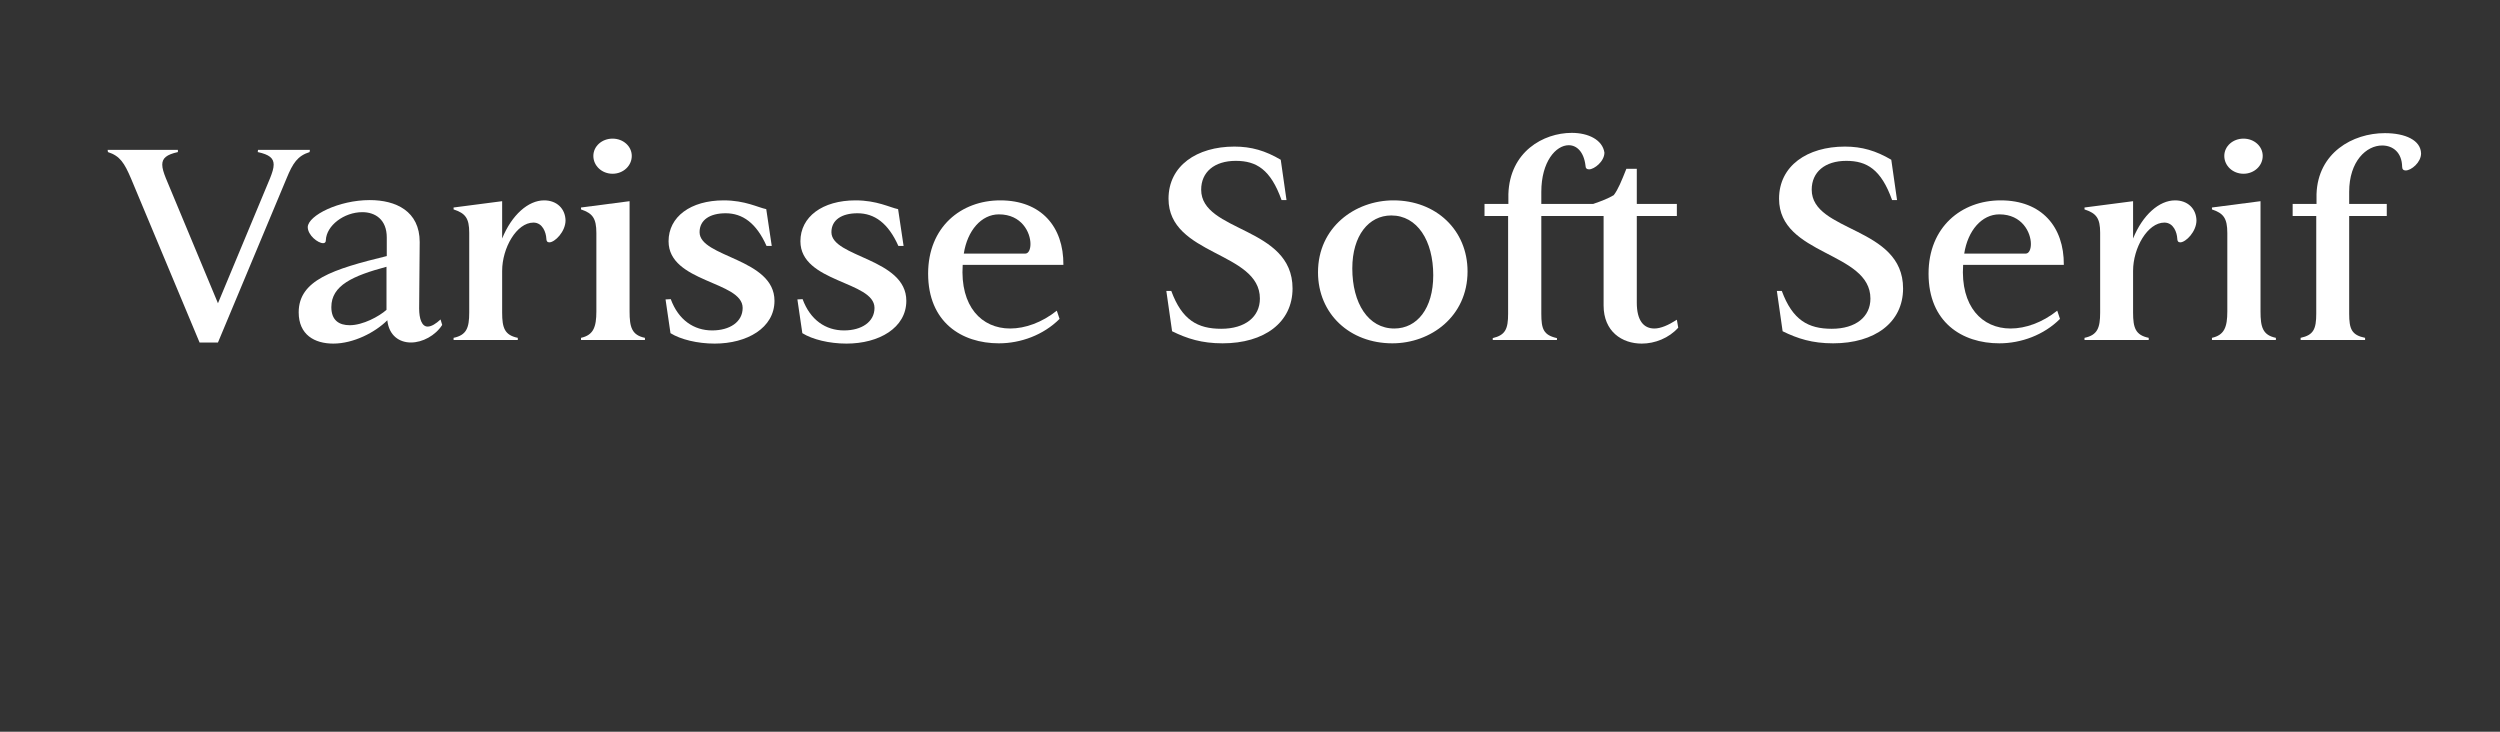 <?xml version="1.0" encoding="UTF-8" standalone="no"?>
<!DOCTYPE svg PUBLIC "-//W3C//DTD SVG 1.1//EN" "http://www.w3.org/Graphics/SVG/1.1/DTD/svg11.dtd">
<svg width="100%" height="100%" viewBox="0 0 164 48" version="1.1" xmlns="http://www.w3.org/2000/svg" xmlns:xlink="http://www.w3.org/1999/xlink" xml:space="preserve" xmlns:serif="http://www.serif.com/" style="fill-rule:evenodd;clip-rule:evenodd;stroke-linejoin:round;stroke-miterlimit:2;">
    <rect x="0" y="0" width="164" height="48" fill="#333333" stroke="none"/>
    <g transform="matrix(1,0,0,1,0,5.412)">
        <g transform="matrix(18,0,0,18,6.774,16.894)">
            <path d="M0.753,-0.693L0.564,-0.693L0.563,-0.685C0.605,-0.676 0.621,-0.663 0.621,-0.639C0.621,-0.626 0.616,-0.61 0.608,-0.59L0.418,-0.134L0.228,-0.59C0.22,-0.61 0.215,-0.626 0.215,-0.639C0.215,-0.663 0.231,-0.676 0.272,-0.685L0.272,-0.693L0.016,-0.693L0.017,-0.685C0.061,-0.671 0.077,-0.645 0.101,-0.589L0.351,0.009L0.418,0.009L0.668,-0.589C0.691,-0.645 0.708,-0.671 0.752,-0.685L0.753,-0.693Z" style="fill:white;fill-rule:nonzero;"/>
        </g>
        <g transform="matrix(18,0,0,18,18.982,16.894)">
            <path d="M0.355,-0.374L0.355,-0.306C0.158,-0.258 0.034,-0.218 0.034,-0.101C0.034,-0.019 0.092,0.013 0.16,0.013C0.234,0.013 0.313,-0.028 0.357,-0.072C0.363,-0.016 0.401,0.009 0.443,0.009C0.485,0.009 0.532,-0.016 0.557,-0.055L0.551,-0.075C0.535,-0.06 0.518,-0.049 0.504,-0.049C0.483,-0.049 0.473,-0.077 0.473,-0.115C0.473,-0.184 0.475,-0.289 0.475,-0.357C0.475,-0.47 0.388,-0.51 0.293,-0.51C0.18,-0.51 0.069,-0.454 0.067,-0.412C0.067,-0.382 0.104,-0.353 0.123,-0.353C0.129,-0.353 0.133,-0.356 0.133,-0.364C0.135,-0.417 0.199,-0.466 0.266,-0.466C0.313,-0.466 0.355,-0.439 0.355,-0.374ZM0.354,-0.206C0.354,-0.158 0.354,-0.136 0.354,-0.11C0.327,-0.086 0.268,-0.054 0.22,-0.054C0.182,-0.054 0.153,-0.071 0.153,-0.12C0.153,-0.199 0.231,-0.234 0.354,-0.267L0.354,-0.206Z" style="fill:white;fill-rule:nonzero;"/>
        </g>
        <g transform="matrix(18,0,0,18,29.107,16.894)">
            <path d="M0.036,-0L0.27,-0L0.27,-0.008C0.222,-0.018 0.213,-0.044 0.213,-0.1L0.213,-0.252C0.213,-0.336 0.266,-0.428 0.327,-0.428C0.361,-0.428 0.373,-0.391 0.374,-0.37C0.374,-0.36 0.378,-0.356 0.385,-0.356C0.405,-0.356 0.444,-0.395 0.444,-0.436C0.443,-0.479 0.412,-0.509 0.366,-0.509C0.308,-0.509 0.248,-0.456 0.213,-0.37L0.213,-0.506L0.036,-0.483L0.036,-0.476C0.079,-0.462 0.093,-0.444 0.093,-0.391L0.093,-0.1C0.093,-0.044 0.083,-0.018 0.036,-0.008L0.036,-0Z" style="fill:white;fill-rule:nonzero;"/>
        </g>
        <g transform="matrix(18,0,0,18,37.43,16.894)">
            <path d="M0.083,-0.671C0.083,-0.635 0.114,-0.606 0.153,-0.606C0.192,-0.606 0.223,-0.635 0.223,-0.671C0.223,-0.706 0.192,-0.734 0.153,-0.734C0.114,-0.734 0.083,-0.706 0.083,-0.671ZM0.038,-0L0.271,-0L0.271,-0.008C0.223,-0.018 0.215,-0.047 0.215,-0.104L0.215,-0.506L0.038,-0.483L0.038,-0.476C0.08,-0.462 0.094,-0.444 0.094,-0.39L0.094,-0.104C0.094,-0.047 0.083,-0.018 0.038,-0.008L0.038,-0Z" style="fill:white;fill-rule:nonzero;"/>
        </g>
        <g transform="matrix(18,0,0,18,42.976,16.894)">
            <path d="M0.056,-0.025C0.093,-0.002 0.154,0.013 0.217,0.013C0.335,0.013 0.435,-0.044 0.435,-0.143C0.435,-0.298 0.162,-0.301 0.162,-0.393C0.162,-0.438 0.2,-0.462 0.257,-0.462C0.319,-0.462 0.369,-0.426 0.406,-0.343L0.425,-0.343L0.405,-0.477C0.375,-0.483 0.328,-0.509 0.25,-0.509C0.129,-0.509 0.049,-0.449 0.049,-0.36C0.049,-0.209 0.319,-0.215 0.319,-0.117C0.319,-0.066 0.272,-0.035 0.208,-0.035C0.141,-0.035 0.085,-0.073 0.057,-0.149L0.038,-0.148L0.056,-0.025Z" style="fill:white;fill-rule:nonzero;"/>
        </g>
        <g transform="matrix(18,0,0,18,51.625,16.894)">
            <path d="M0.056,-0.025C0.093,-0.002 0.154,0.013 0.217,0.013C0.335,0.013 0.435,-0.044 0.435,-0.143C0.435,-0.298 0.162,-0.301 0.162,-0.393C0.162,-0.438 0.2,-0.462 0.257,-0.462C0.319,-0.462 0.369,-0.426 0.406,-0.343L0.425,-0.343L0.405,-0.477C0.375,-0.483 0.328,-0.509 0.25,-0.509C0.129,-0.509 0.049,-0.449 0.049,-0.36C0.049,-0.209 0.319,-0.215 0.319,-0.117C0.319,-0.066 0.272,-0.035 0.208,-0.035C0.141,-0.035 0.085,-0.073 0.057,-0.149L0.038,-0.148L0.056,-0.025Z" style="fill:white;fill-rule:nonzero;"/>
        </g>
        <g transform="matrix(18,0,0,18,60.273,16.894)">
            <path d="M0.503,-0.107C0.449,-0.064 0.388,-0.042 0.333,-0.042C0.229,-0.042 0.15,-0.122 0.16,-0.274L0.527,-0.274C0.528,-0.413 0.446,-0.509 0.297,-0.509C0.154,-0.509 0.034,-0.412 0.034,-0.242C0.034,-0.065 0.156,0.012 0.292,0.012C0.371,0.012 0.454,-0.018 0.513,-0.077L0.503,-0.107ZM0.164,-0.315C0.177,-0.399 0.228,-0.458 0.292,-0.458C0.375,-0.458 0.407,-0.392 0.407,-0.35C0.407,-0.33 0.4,-0.315 0.388,-0.315L0.164,-0.315Z" style="fill:white;fill-rule:nonzero;"/>
        </g>
        <g transform="matrix(18,0,0,18,75.593,16.894)">
            <path d="M0.072,-0.032C0.127,-0.005 0.18,0.012 0.256,0.012C0.408,0.012 0.511,-0.064 0.511,-0.188C0.511,-0.415 0.178,-0.392 0.178,-0.548C0.178,-0.612 0.226,-0.653 0.304,-0.653C0.379,-0.653 0.431,-0.622 0.471,-0.51L0.489,-0.51L0.468,-0.657C0.412,-0.69 0.361,-0.705 0.299,-0.705C0.162,-0.705 0.059,-0.635 0.059,-0.515C0.059,-0.307 0.392,-0.323 0.392,-0.151C0.392,-0.085 0.339,-0.041 0.251,-0.041C0.165,-0.041 0.108,-0.073 0.069,-0.179L0.051,-0.179L0.072,-0.032Z" style="fill:white;fill-rule:nonzero;"/>
        </g>
        <g transform="matrix(18,0,0,18,85.849,16.894)">
            <path d="M0.305,0.012C0.445,0.012 0.579,-0.086 0.579,-0.25C0.579,-0.401 0.464,-0.509 0.309,-0.509C0.169,-0.509 0.034,-0.411 0.034,-0.247C0.034,-0.095 0.15,0.012 0.305,0.012ZM0.159,-0.261C0.159,-0.381 0.219,-0.454 0.301,-0.454C0.396,-0.454 0.454,-0.362 0.454,-0.236C0.454,-0.115 0.395,-0.042 0.312,-0.042C0.217,-0.042 0.159,-0.134 0.159,-0.261Z" style="fill:white;fill-rule:nonzero;"/>
        </g>
        <g transform="matrix(18,0,0,18,96.88,16.894)">
            <path d="M0.462,-0.452L0.462,-0.126C0.462,-0.031 0.529,0.013 0.601,0.013C0.649,0.013 0.7,-0.007 0.734,-0.045L0.729,-0.074C0.698,-0.054 0.67,-0.042 0.647,-0.042C0.608,-0.042 0.583,-0.071 0.583,-0.136L0.583,-0.452L0.729,-0.452L0.729,-0.496L0.583,-0.496L0.583,-0.624L0.545,-0.624C0.527,-0.579 0.515,-0.549 0.499,-0.528C0.479,-0.516 0.456,-0.507 0.424,-0.496L0.235,-0.496L0.235,-0.54C0.235,-0.65 0.288,-0.71 0.335,-0.71C0.364,-0.71 0.39,-0.686 0.396,-0.636C0.396,-0.626 0.401,-0.622 0.409,-0.622C0.428,-0.622 0.465,-0.651 0.465,-0.683C0.458,-0.73 0.406,-0.755 0.346,-0.755C0.242,-0.755 0.12,-0.686 0.115,-0.532L0.115,-0.496L0.028,-0.496L0.028,-0.452L0.114,-0.452L0.114,-0.096C0.114,-0.04 0.104,-0.018 0.058,-0.007L0.058,-0L0.292,-0L0.292,-0.007C0.243,-0.018 0.235,-0.04 0.235,-0.096L0.235,-0.452L0.462,-0.452Z" style="fill:white;fill-rule:nonzero;"/>
        </g>
        <g transform="matrix(18,0,0,18,115.644,16.894)">
            <path d="M0.072,-0.032C0.127,-0.005 0.18,0.012 0.256,0.012C0.408,0.012 0.511,-0.064 0.511,-0.188C0.511,-0.415 0.178,-0.392 0.178,-0.548C0.178,-0.612 0.226,-0.653 0.304,-0.653C0.379,-0.653 0.431,-0.622 0.471,-0.51L0.489,-0.51L0.468,-0.657C0.412,-0.69 0.361,-0.705 0.299,-0.705C0.162,-0.705 0.059,-0.635 0.059,-0.515C0.059,-0.307 0.392,-0.323 0.392,-0.151C0.392,-0.085 0.339,-0.041 0.251,-0.041C0.165,-0.041 0.108,-0.073 0.069,-0.179L0.051,-0.179L0.072,-0.032Z" style="fill:white;fill-rule:nonzero;"/>
        </g>
        <g transform="matrix(18,0,0,18,125.901,16.894)">
            <path d="M0.503,-0.107C0.449,-0.064 0.388,-0.042 0.333,-0.042C0.229,-0.042 0.15,-0.122 0.16,-0.274L0.527,-0.274C0.528,-0.413 0.446,-0.509 0.297,-0.509C0.154,-0.509 0.034,-0.412 0.034,-0.242C0.034,-0.065 0.156,0.012 0.292,0.012C0.371,0.012 0.454,-0.018 0.513,-0.077L0.503,-0.107ZM0.164,-0.315C0.177,-0.399 0.228,-0.458 0.292,-0.458C0.375,-0.458 0.407,-0.392 0.407,-0.35C0.407,-0.33 0.4,-0.315 0.388,-0.315L0.164,-0.315Z" style="fill:white;fill-rule:nonzero;"/>
        </g>
        <g transform="matrix(18,0,0,18,136.096,16.894)">
            <path d="M0.036,-0L0.27,-0L0.27,-0.008C0.222,-0.018 0.213,-0.044 0.213,-0.1L0.213,-0.252C0.213,-0.336 0.266,-0.428 0.327,-0.428C0.361,-0.428 0.373,-0.391 0.374,-0.37C0.374,-0.36 0.378,-0.356 0.385,-0.356C0.405,-0.356 0.444,-0.395 0.444,-0.436C0.443,-0.479 0.412,-0.509 0.366,-0.509C0.308,-0.509 0.248,-0.456 0.213,-0.37L0.213,-0.506L0.036,-0.483L0.036,-0.476C0.079,-0.462 0.093,-0.444 0.093,-0.391L0.093,-0.1C0.093,-0.044 0.083,-0.018 0.036,-0.008L0.036,-0Z" style="fill:white;fill-rule:nonzero;"/>
        </g>
        <g transform="matrix(18,0,0,18,144.42,16.894)">
            <path d="M0.083,-0.671C0.083,-0.635 0.114,-0.606 0.153,-0.606C0.192,-0.606 0.223,-0.635 0.223,-0.671C0.223,-0.706 0.192,-0.734 0.153,-0.734C0.114,-0.734 0.083,-0.706 0.083,-0.671ZM0.038,-0L0.271,-0L0.271,-0.008C0.223,-0.018 0.215,-0.047 0.215,-0.104L0.215,-0.506L0.038,-0.483L0.038,-0.476C0.08,-0.462 0.094,-0.444 0.094,-0.39L0.094,-0.104C0.094,-0.047 0.083,-0.018 0.038,-0.008L0.038,-0Z" style="fill:white;fill-rule:nonzero;"/>
        </g>
        <g transform="matrix(18,0,0,18,149.966,16.894)">
            <path d="M0.367,-0.452L0.367,-0.496L0.23,-0.496L0.23,-0.54C0.23,-0.652 0.293,-0.709 0.35,-0.709C0.391,-0.709 0.422,-0.682 0.423,-0.632C0.423,-0.622 0.428,-0.618 0.436,-0.618C0.456,-0.618 0.492,-0.647 0.492,-0.68C0.491,-0.728 0.435,-0.754 0.36,-0.754C0.242,-0.754 0.116,-0.682 0.111,-0.532L0.111,-0.496L0.024,-0.496L0.024,-0.452L0.11,-0.452L0.11,-0.096C0.11,-0.04 0.1,-0.018 0.053,-0.008L0.053,-0L0.288,-0L0.288,-0.008C0.239,-0.018 0.23,-0.04 0.23,-0.096L0.23,-0.452L0.367,-0.452Z" style="fill:white;fill-rule:nonzero;"/>
        </g>
    </g>
</svg>
